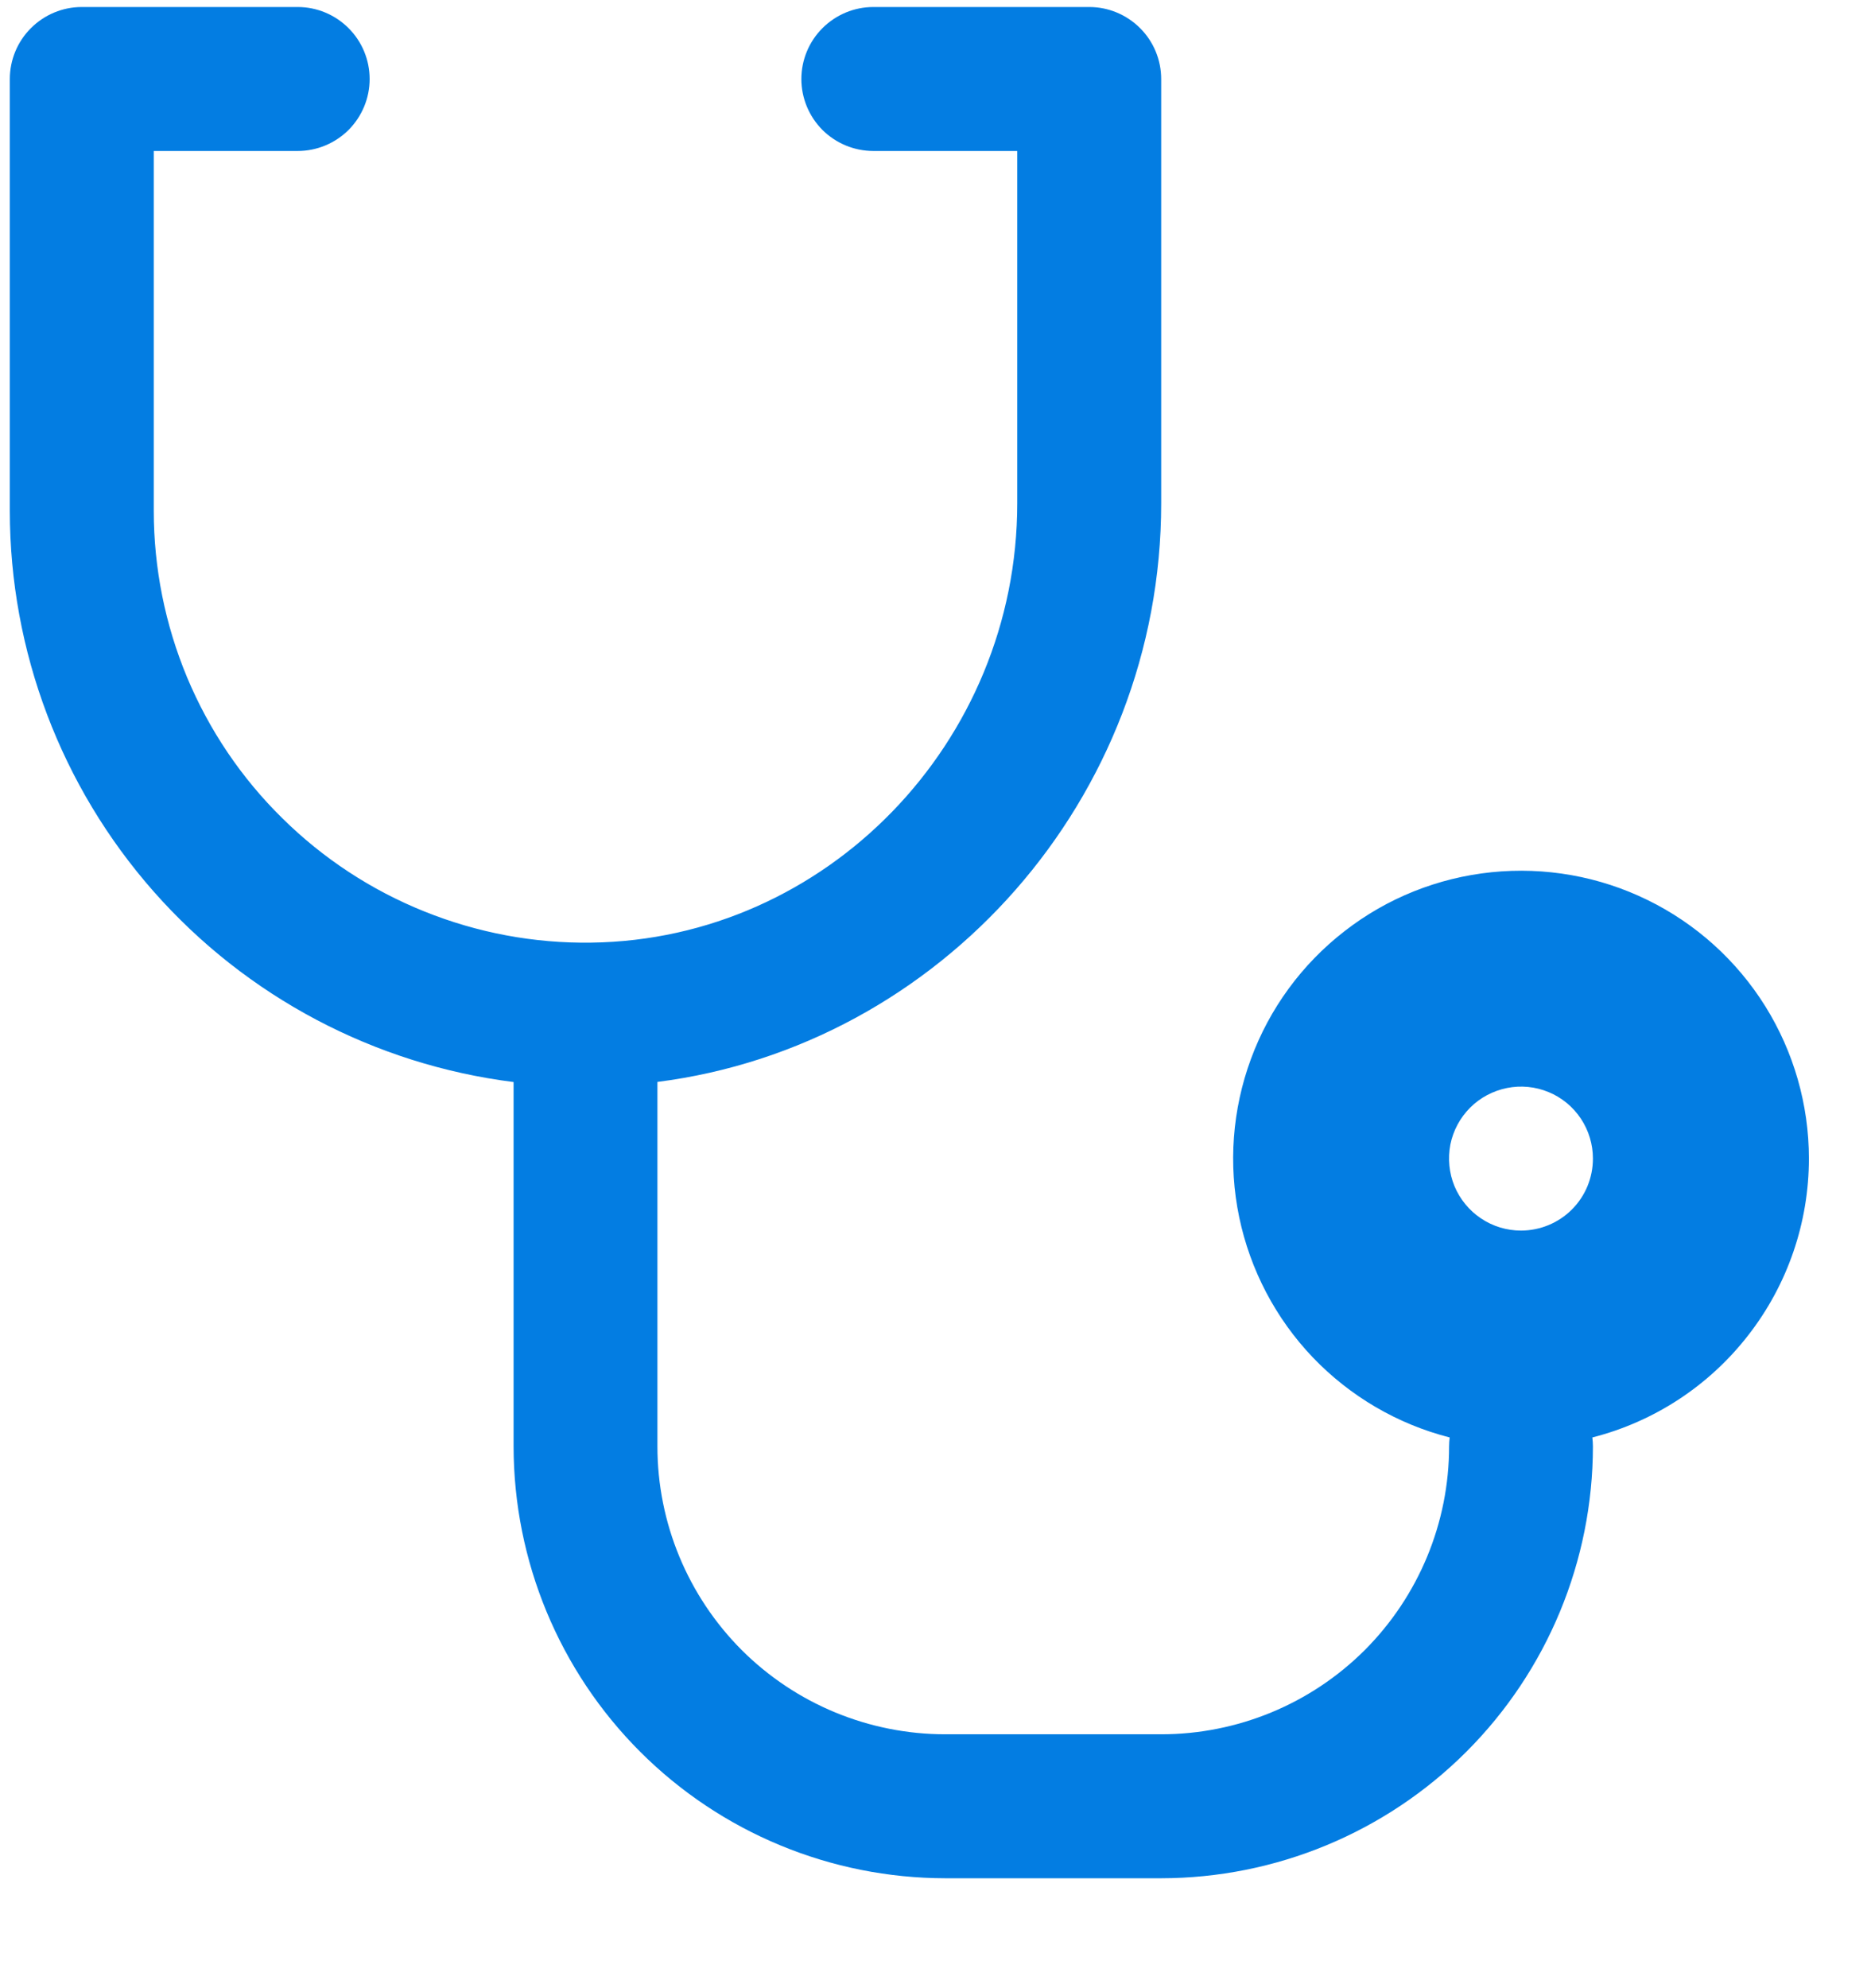 <svg width="16" height="17" viewBox="0 0 16 17" fill="none" xmlns="http://www.w3.org/2000/svg">
<path d="M15.469 9.906C15.469 9.446 15.339 8.994 15.096 8.604C14.852 8.213 14.503 7.898 14.09 7.696C13.676 7.493 13.214 7.411 12.755 7.458C12.297 7.505 11.861 7.679 11.498 7.962C11.134 8.244 10.856 8.623 10.697 9.056C10.538 9.488 10.503 9.956 10.597 10.407C10.691 10.858 10.909 11.274 11.227 11.607C11.546 11.94 11.951 12.177 12.397 12.291C12.394 12.317 12.392 12.342 12.392 12.368C12.392 13.021 12.132 13.647 11.671 14.109C11.209 14.57 10.583 14.829 9.93 14.829H8.084C7.431 14.829 6.805 14.57 6.343 14.109C5.882 13.647 5.622 13.021 5.622 12.368V9.251C8.043 8.943 9.93 6.83 9.93 4.304V0.676C9.93 0.512 9.865 0.356 9.75 0.241C9.634 0.125 9.478 0.06 9.315 0.06H7.469C7.305 0.06 7.149 0.125 7.033 0.241C6.918 0.356 6.853 0.512 6.853 0.676C6.853 0.839 6.918 0.995 7.033 1.111C7.149 1.226 7.305 1.291 7.469 1.291H8.699V4.304C8.699 6.349 7.065 8.034 5.056 8.06C4.567 8.067 4.082 7.976 3.628 7.793C3.175 7.611 2.762 7.34 2.414 6.996C2.065 6.653 1.789 6.244 1.6 5.792C1.412 5.341 1.315 4.857 1.315 4.368V1.291H2.546C2.709 1.291 2.865 1.226 2.981 1.111C3.096 0.995 3.161 0.839 3.161 0.676C3.161 0.512 3.096 0.356 2.981 0.241C2.865 0.125 2.709 0.06 2.546 0.06H0.699C0.536 0.06 0.38 0.125 0.264 0.241C0.149 0.356 0.084 0.512 0.084 0.676V4.368C0.084 5.567 0.522 6.725 1.315 7.624C2.108 8.523 3.202 9.102 4.392 9.252V12.368C4.393 13.347 4.782 14.286 5.474 14.978C6.166 15.67 7.105 16.059 8.084 16.06H9.93C10.909 16.059 11.848 15.67 12.54 14.978C13.232 14.286 13.621 13.347 13.622 12.368C13.622 12.342 13.62 12.317 13.617 12.291C14.147 12.156 14.616 11.848 14.951 11.416C15.287 10.984 15.469 10.453 15.469 9.906ZM13.007 10.522C12.885 10.522 12.766 10.486 12.665 10.418C12.564 10.351 12.485 10.254 12.438 10.142C12.392 10.03 12.38 9.906 12.403 9.786C12.427 9.667 12.486 9.557 12.572 9.471C12.658 9.385 12.768 9.327 12.887 9.303C13.006 9.279 13.13 9.291 13.243 9.338C13.355 9.384 13.451 9.463 13.519 9.565C13.586 9.666 13.622 9.785 13.622 9.906C13.622 10.07 13.558 10.226 13.442 10.342C13.327 10.457 13.17 10.522 13.007 10.522Z" fill="#037DE2"/>
</svg>
